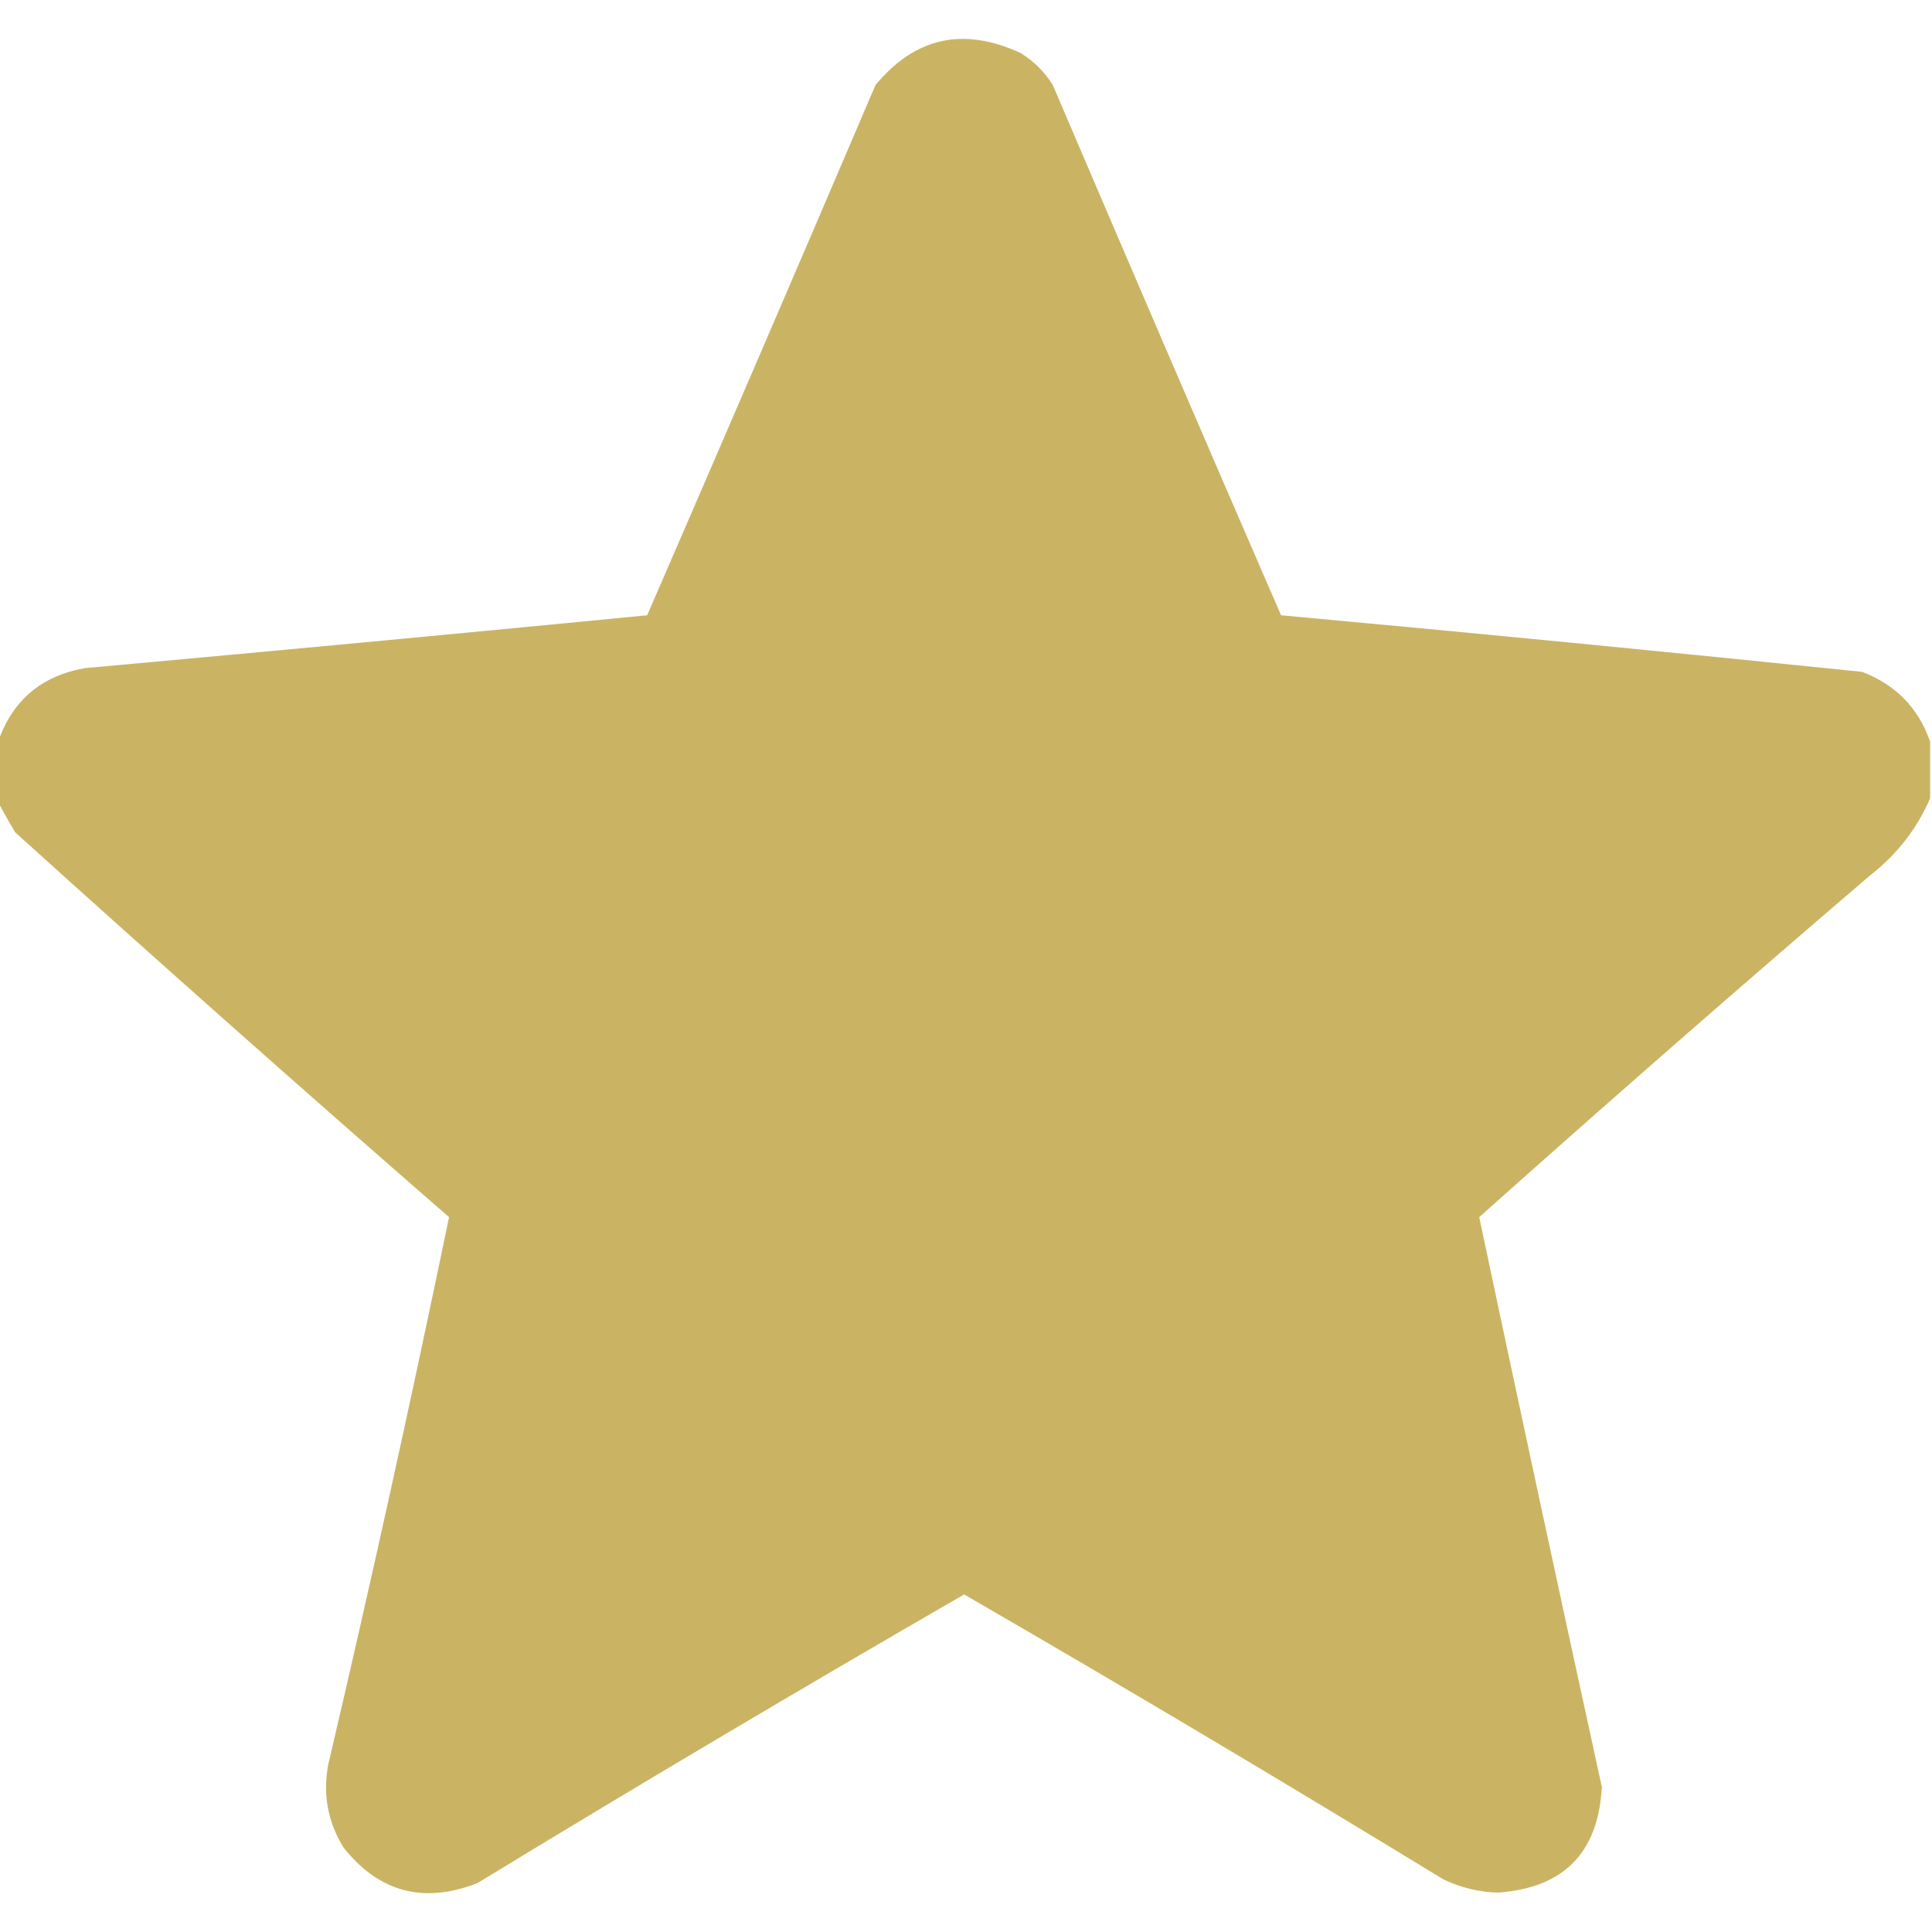 <svg width="28" height="28" viewBox="0 0 28 28" fill="none" xmlns="http://www.w3.org/2000/svg">
<path opacity="0.996" fill-rule="evenodd" clip-rule="evenodd" d="M27.973 10.749C27.973 11.023 27.973 11.296 27.973 11.569C27.782 12.012 27.49 12.386 27.098 12.691C25.195 14.32 23.308 15.97 21.438 17.64C22.02 20.391 22.613 23.144 23.215 25.898C23.164 26.851 22.663 27.361 21.711 27.429C21.433 27.421 21.169 27.357 20.918 27.237C18.619 25.833 16.304 24.456 13.973 23.108C11.605 24.475 9.254 25.869 6.918 27.292C6.137 27.596 5.49 27.423 4.977 26.773C4.749 26.401 4.676 26 4.758 25.569C5.377 22.93 5.96 20.287 6.508 17.64C4.394 15.799 2.297 13.94 0.219 12.062C0.131 11.914 0.049 11.769 -0.027 11.624C-0.027 11.332 -0.027 11.041 -0.027 10.749C0.18 10.15 0.599 9.795 1.23 9.683C3.948 9.437 6.664 9.182 9.379 8.917C10.489 6.36 11.592 3.799 12.688 1.233C13.261 0.54 13.962 0.385 14.793 0.769C14.984 0.887 15.139 1.042 15.258 1.233C16.354 3.799 17.456 6.36 18.566 8.917C21.376 9.174 24.183 9.448 26.988 9.737C27.477 9.926 27.805 10.263 27.973 10.749Z" fill="#CAB464"/>
</svg>
